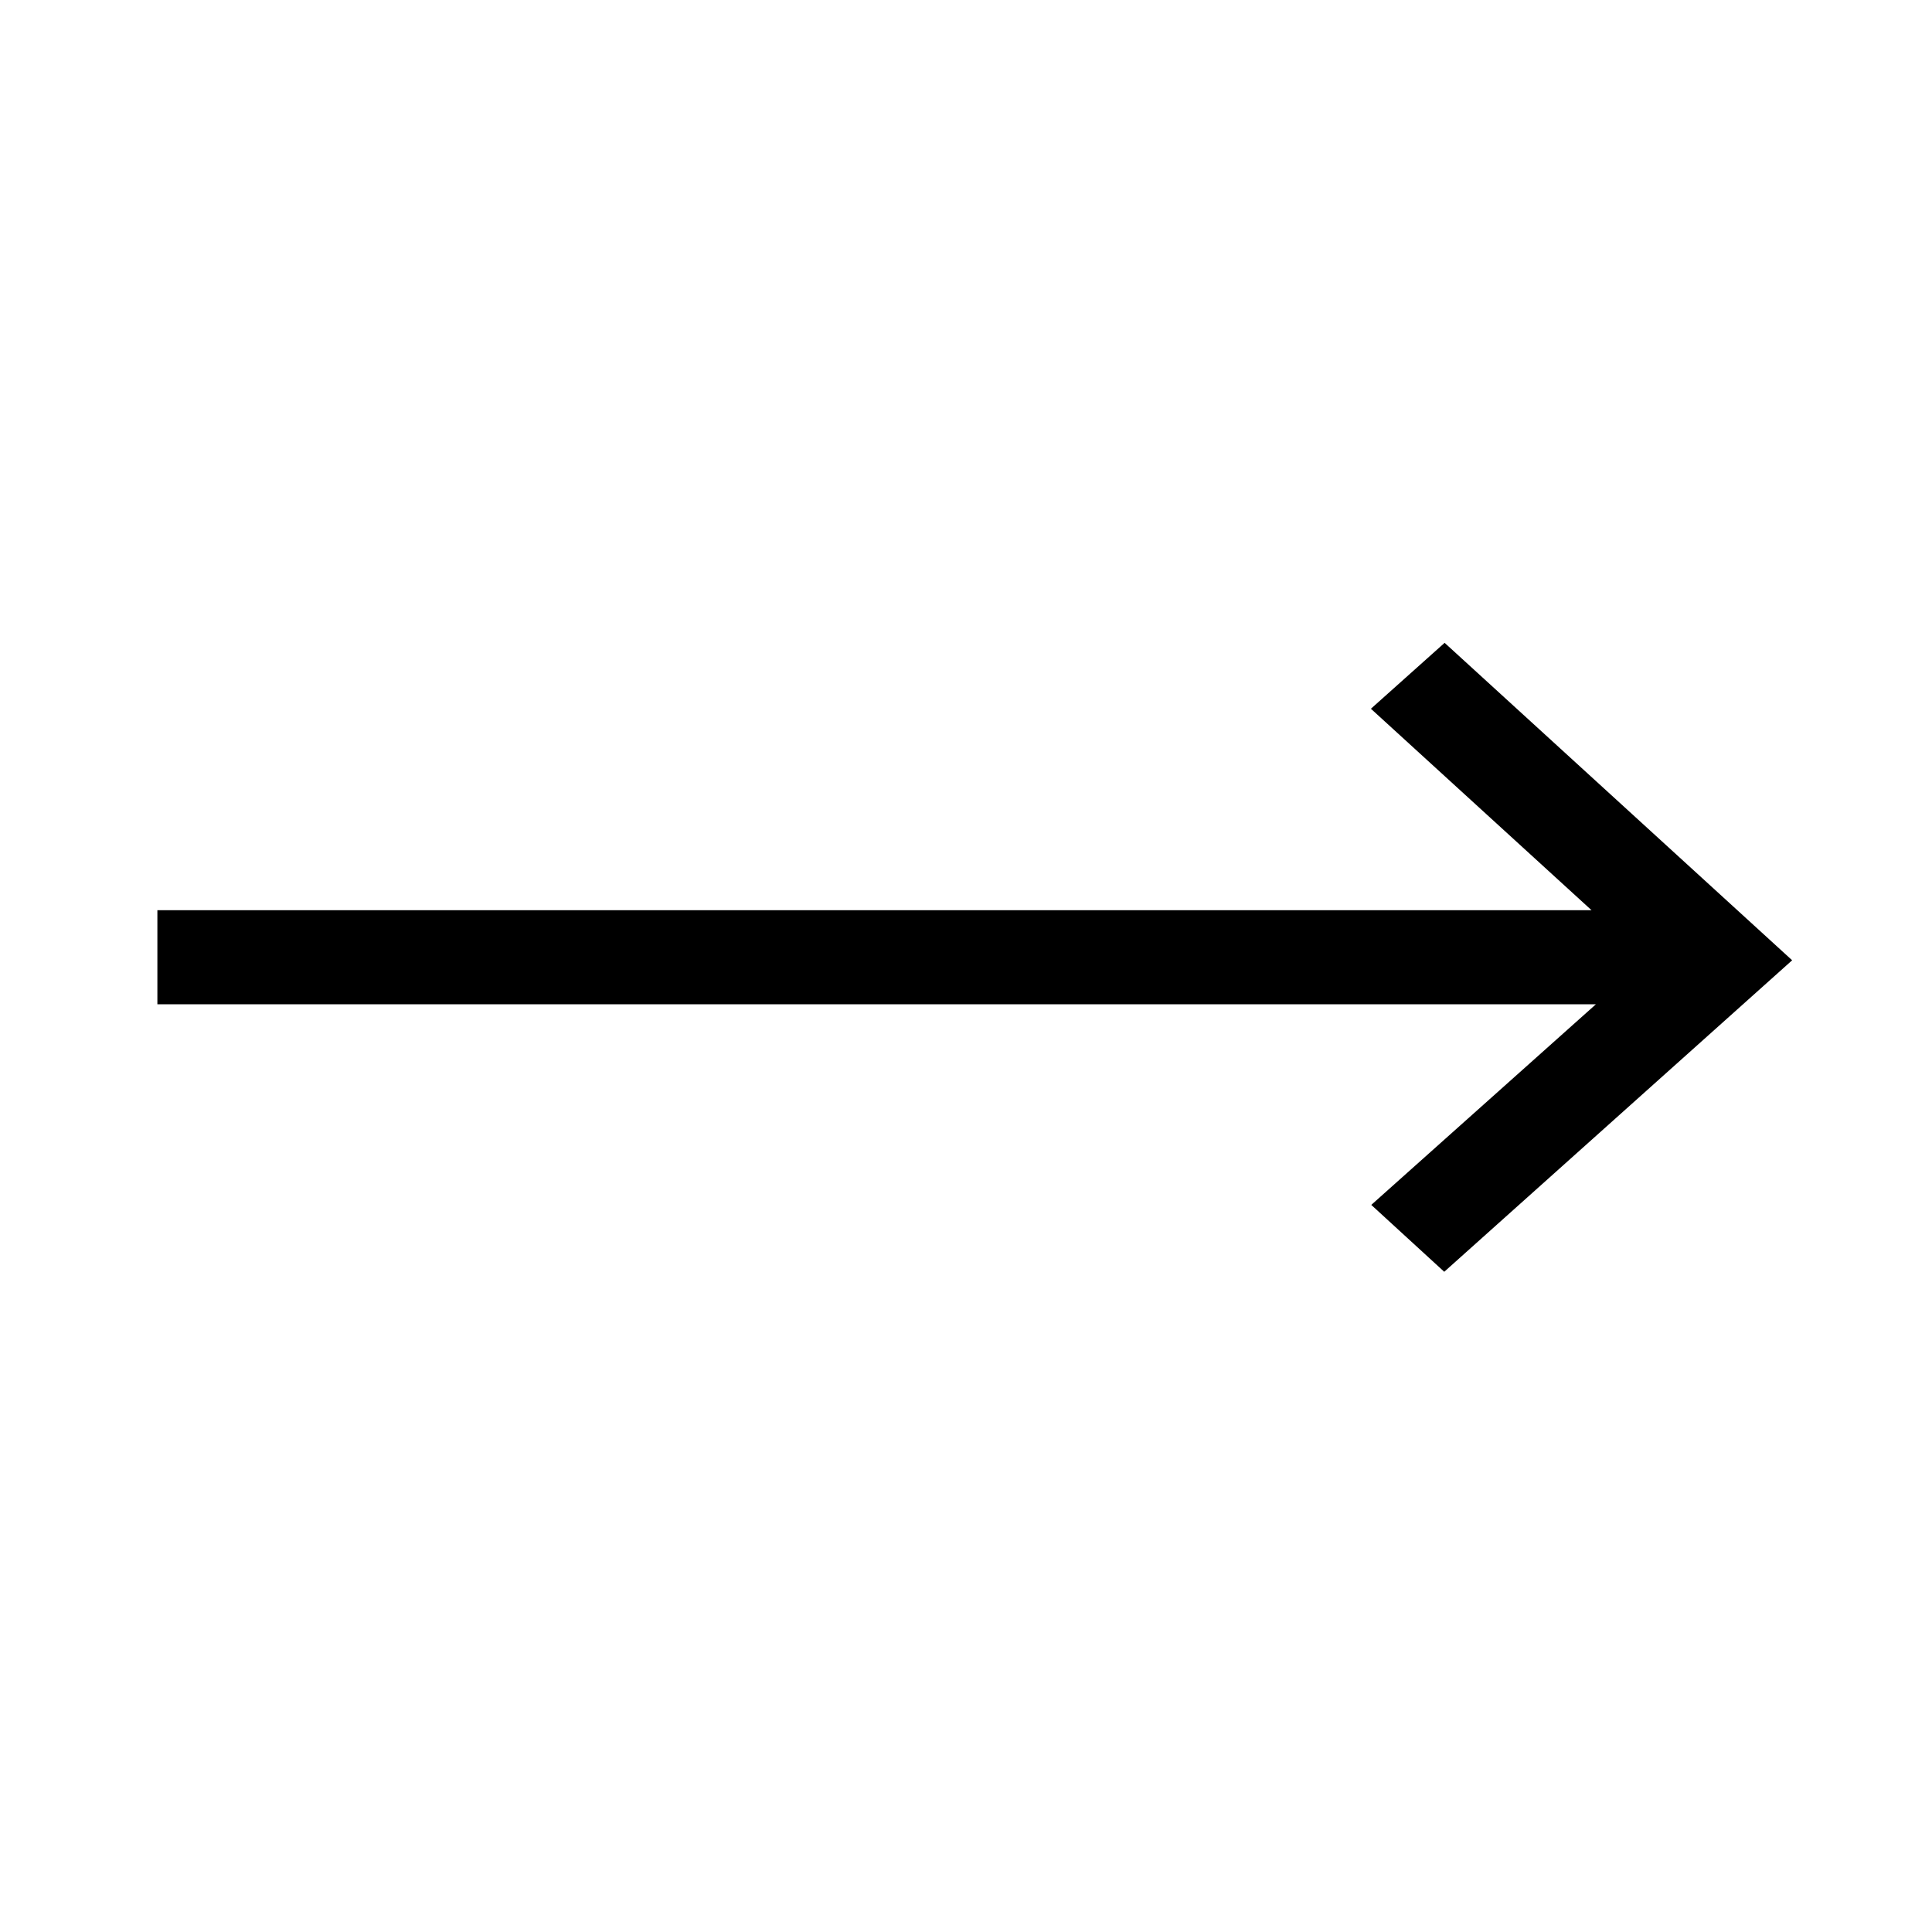 <svg id="arrow_right" data-name="arrow/right" xmlns="http://www.w3.org/2000/svg" width="26" height="26" viewBox="0 0 26 26">
  <rect id="Rectangle_Copy" data-name="Rectangle Copy" width="26" height="26" fill="#fff"/>
  <path id="Fill_1" data-name="Fill 1" d="M3.6,0V19.359L.9,16.336l-.9.982L4.192,22l4.272-4.677-.887-.992L4.866,19.3V0Z" transform="translate(2.118 17.115) rotate(-90)"/>
</svg>
